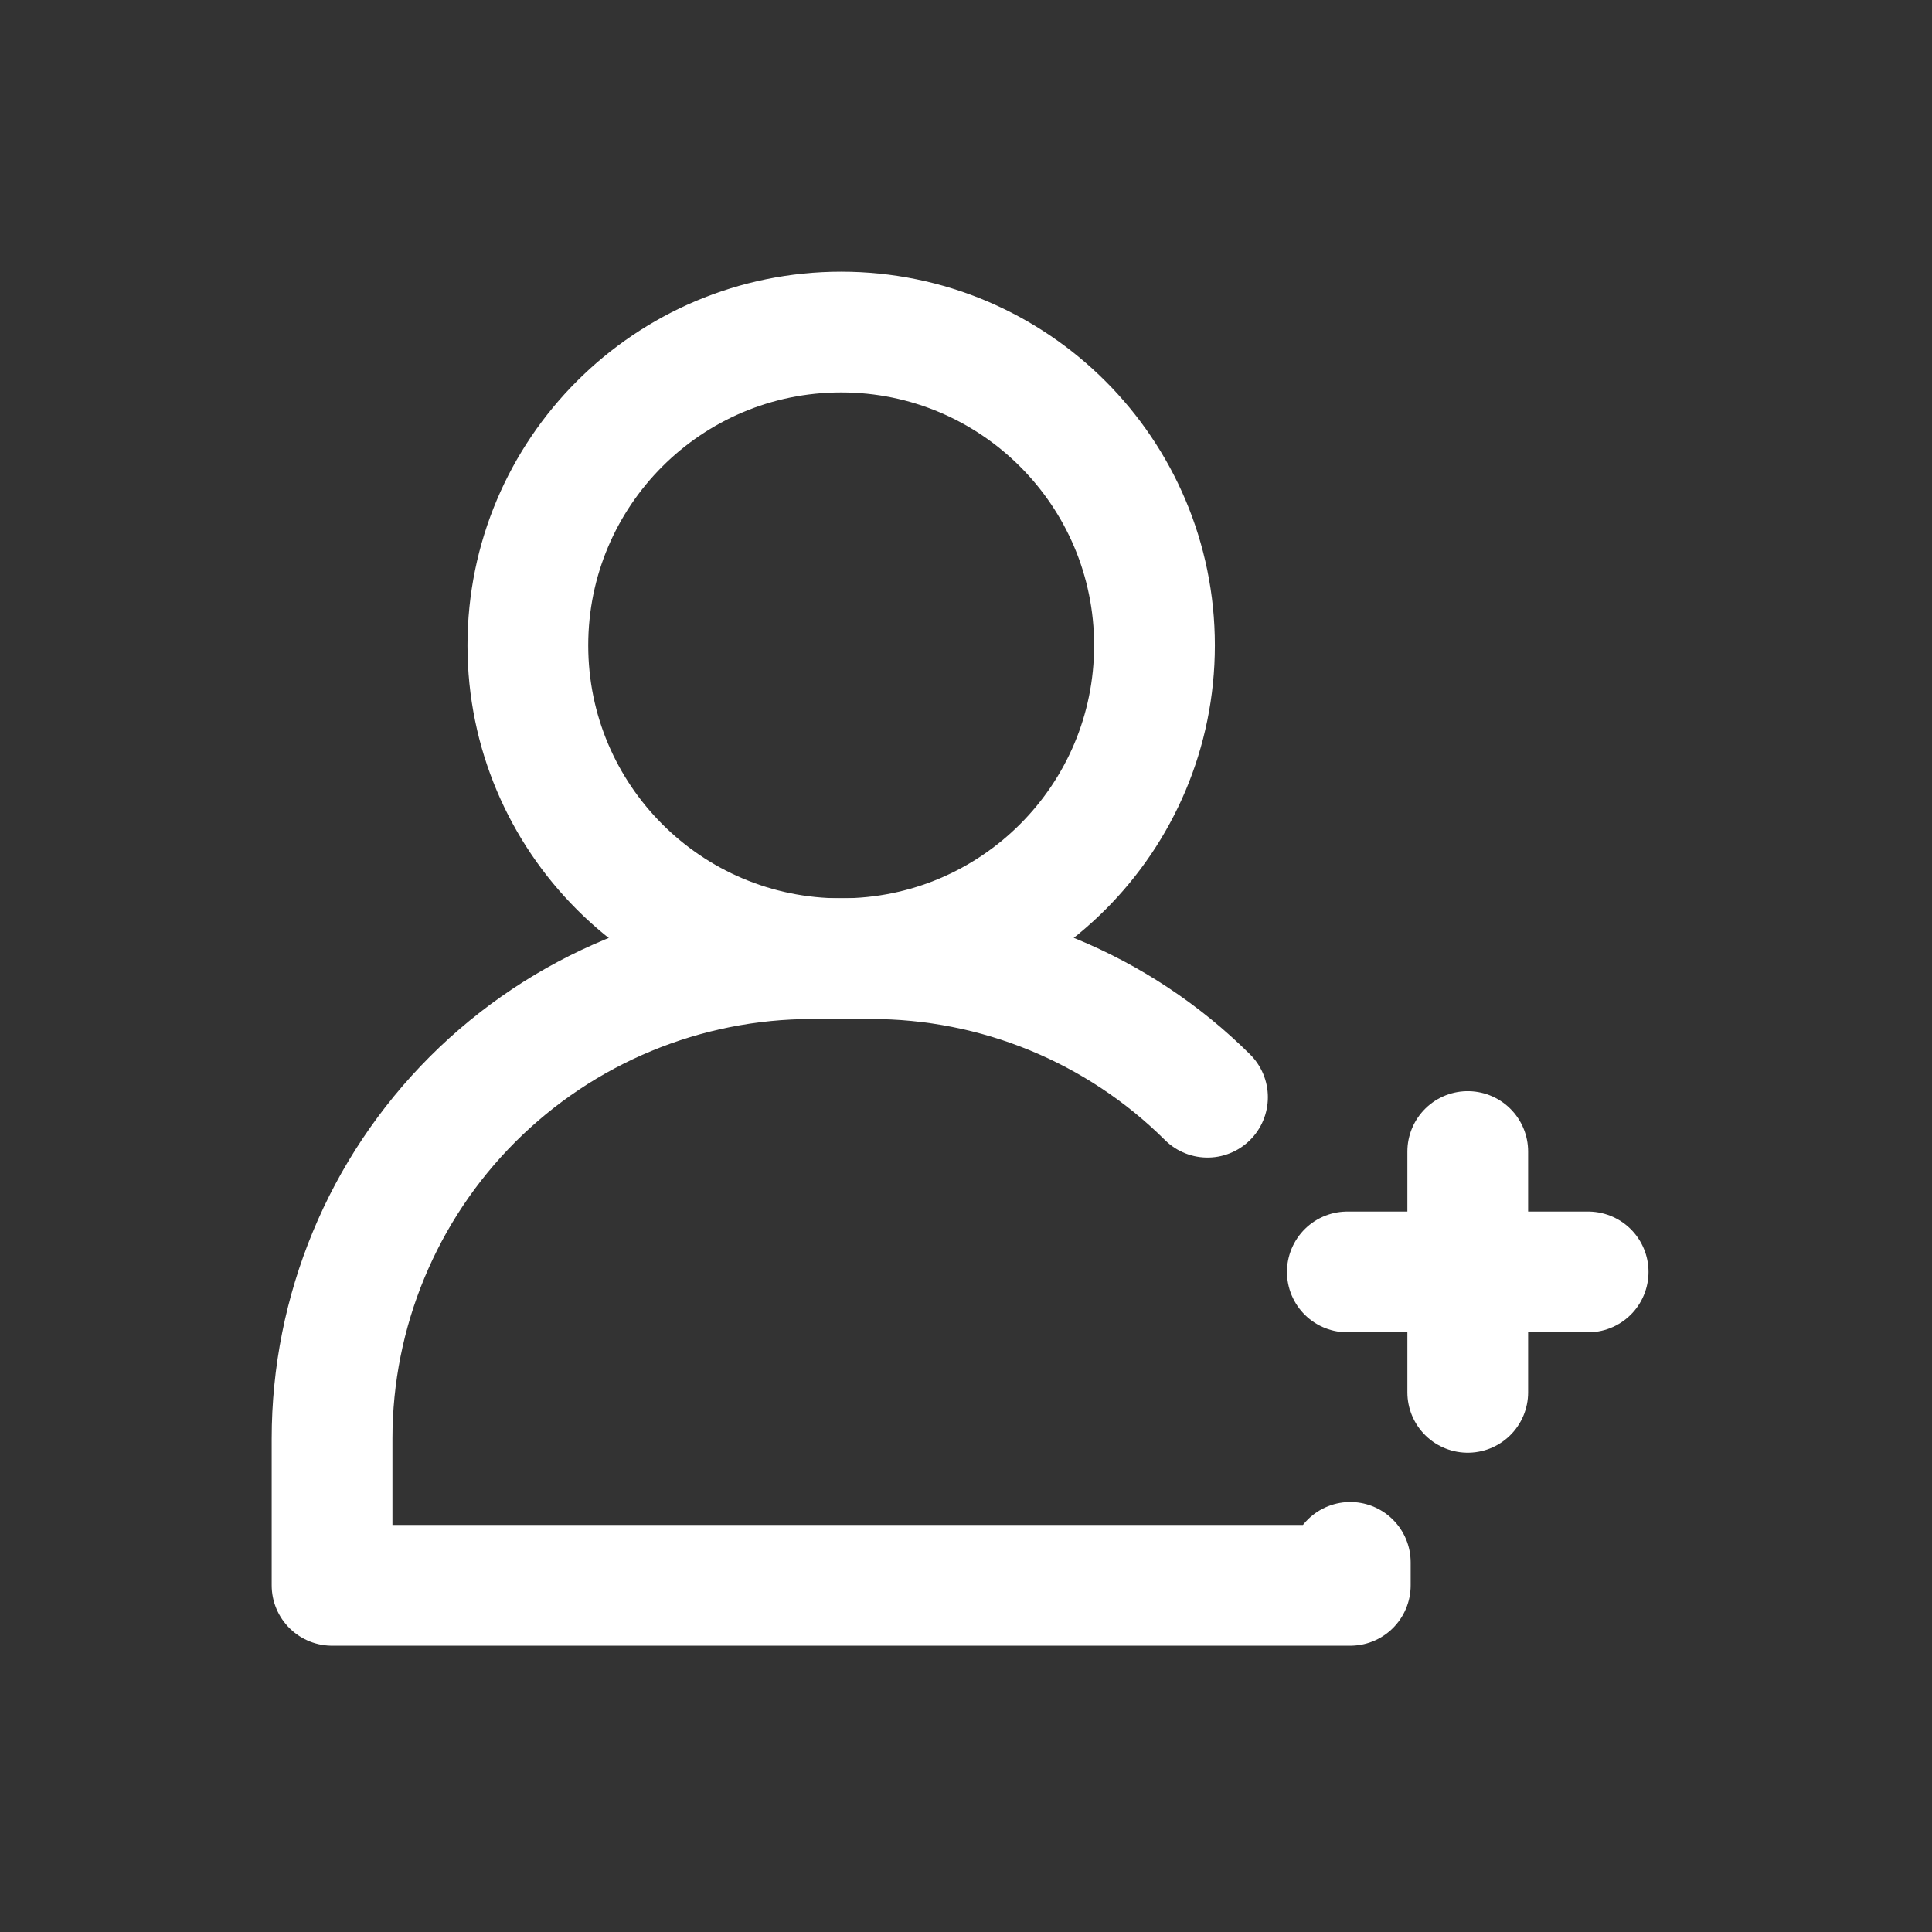 <?xml version="1.0" encoding="utf-8"?>
<!-- Uploaded to: SVG Repo, www.svgrepo.com, Generator: SVG Repo Mixer Tools -->
<svg width="800px" height="800px" viewBox="0 0 64 64" fill="none" xmlns="http://www.w3.org/2000/svg">
<rect x="0" y="0" width="64" height="64" fill="#333333" stroke="none"/>
<g clip-path="url(#clip0_14_1995)">
<path d="M27.865 31.758C33.597 31.758 38.244 27.111 38.244 21.379C38.244 15.647 33.597 11 27.865 11C22.133 11 17.486 15.647 17.486 21.379C17.486 27.111 22.133 31.758 27.865 31.758Z" stroke="#ffffff" stroke-width="4" stroke-linecap="round" stroke-linejoin="round"/>
<path d="M40 36.346C37.031 33.397 33.014 31.747 28.83 31.756H26.9C22.683 31.756 18.639 33.431 15.657 36.413C12.675 39.395 11 43.439 11 47.656V52.516H44.73V51.756" stroke="#ffffff" stroke-width="4" stroke-linecap="round" stroke-linejoin="round"/>
<path d="M48.621 38.146V46.123" stroke="#ffffff" stroke-width="4" stroke-linecap="round" stroke-linejoin="round"/>
<path d="M52.609 42.134H44.632" stroke="#ffffff" stroke-width="4" stroke-linecap="round" stroke-linejoin="round"/>
</g>
<defs>
<clipPath id="clip0_14_1995">
<rect width="45.609" height="45.516" fill="white" transform="translate(9 9)"/>
</clipPath>
</defs>
</svg>
